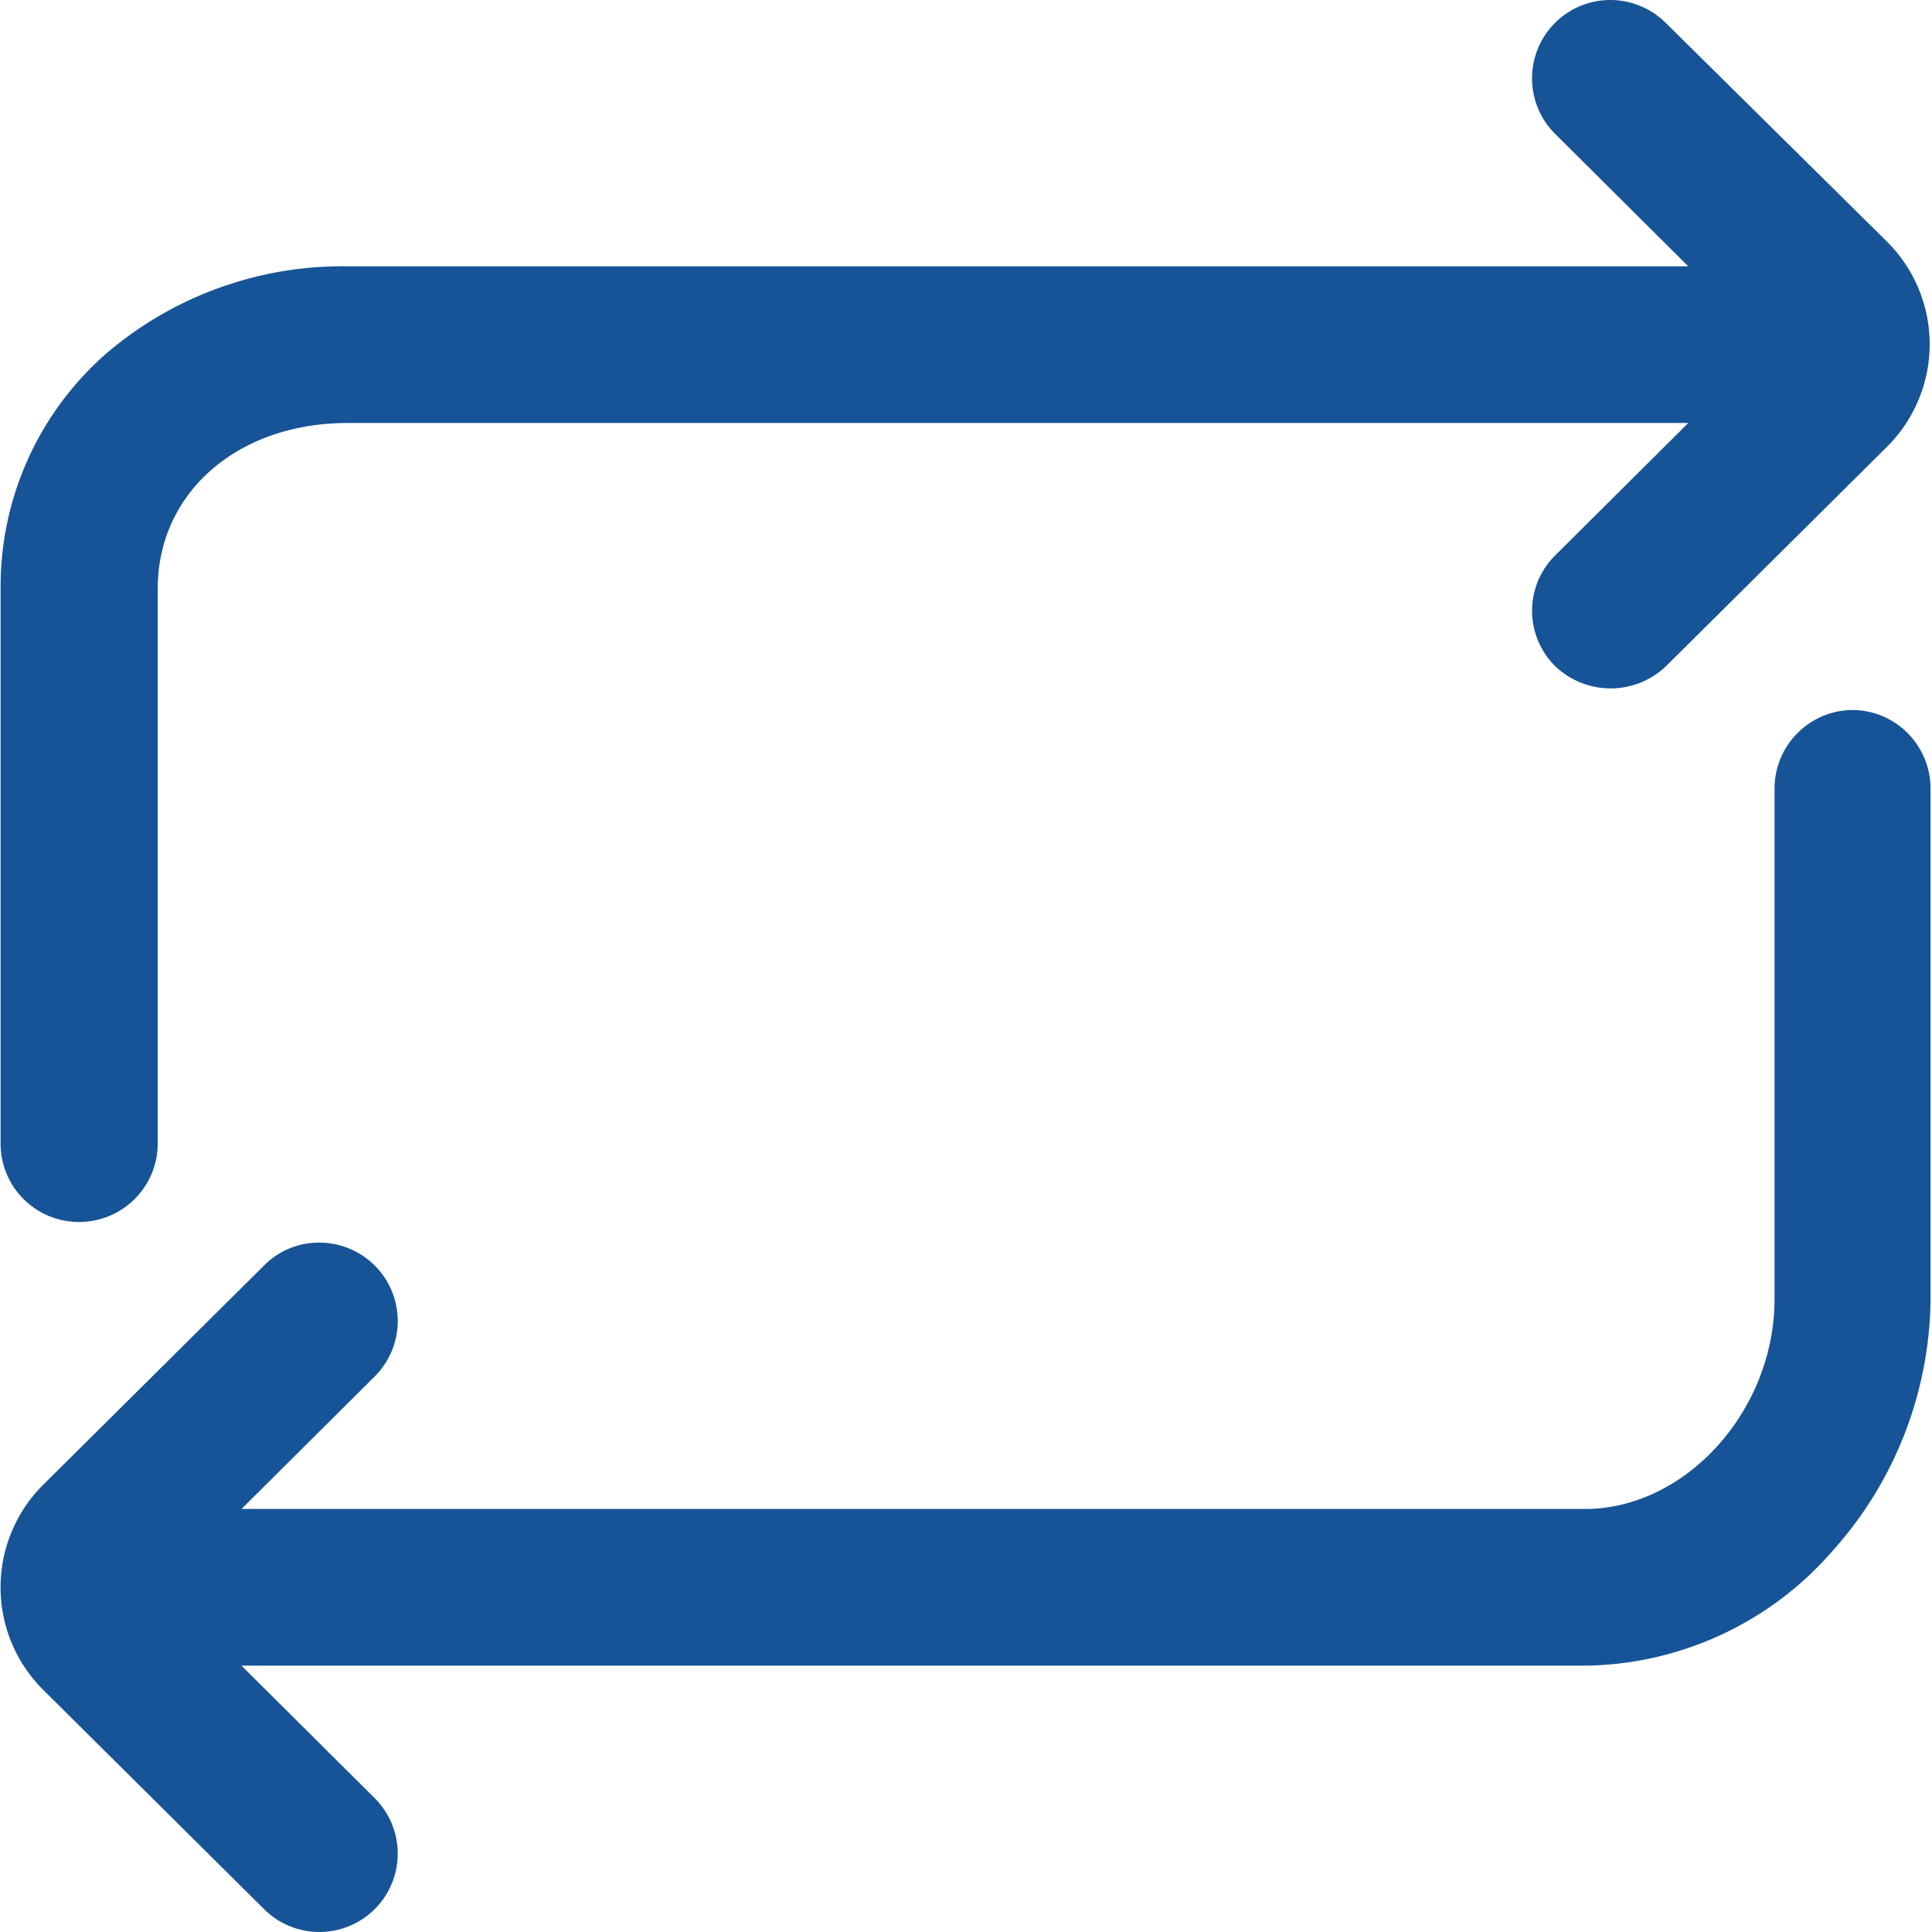 <?xml version="1.0" standalone="no"?><!DOCTYPE svg PUBLIC "-//W3C//DTD SVG 1.1//EN" "http://www.w3.org/Graphics/SVG/1.1/DTD/svg11.dtd"><svg t="1749657807355" class="icon" viewBox="0 0 1024 1024" version="1.1" xmlns="http://www.w3.org/2000/svg" p-id="64022" xmlns:xlink="http://www.w3.org/1999/xlink" width="200" height="200"><path d="M42.074 647.682a41.638 41.638 0 0 0 41.518-41.638V312.047c0-50.905 42.36-87.85 100.606-87.85h710.62l-70.52 70.159a41.277 41.277 0 0 0 0 58.727 42.481 42.481 0 0 0 58.727 0l116.973-116.13a76.658 76.658 0 0 0 0-109.03L882.784 12.034a41.759 41.759 0 0 0-29.484-12.034 41.518 41.518 0 0 0-29.002 71.002l70.52 70.159h-710.019a192.547 192.547 0 0 0-127.924 45.73A164.026 164.026 0 0 0 0.315 312.047v293.996a41.518 41.518 0 0 0 41.759 41.638zM982.186 376.31a41.638 41.638 0 0 0-41.638 41.638v270.529c0 59.208-47.054 111.316-100.606 111.316H127.998l70.52-70.159a41.518 41.518 0 0 0-28.882-71.002 40.676 40.676 0 0 0-29.604 12.034l-116.973 116.13a76.658 76.658 0 0 0 0 109.03l116.973 116.13a41.518 41.518 0 1 0 58.486-58.968l-70.52-70.159h711.944a176.301 176.301 0 0 0 131.414-60.893A202.295 202.295 0 0 0 1023.223 688.478V417.948a41.638 41.638 0 0 0-41.037-41.638z" fill="#175397" p-id="64023"></path></svg>